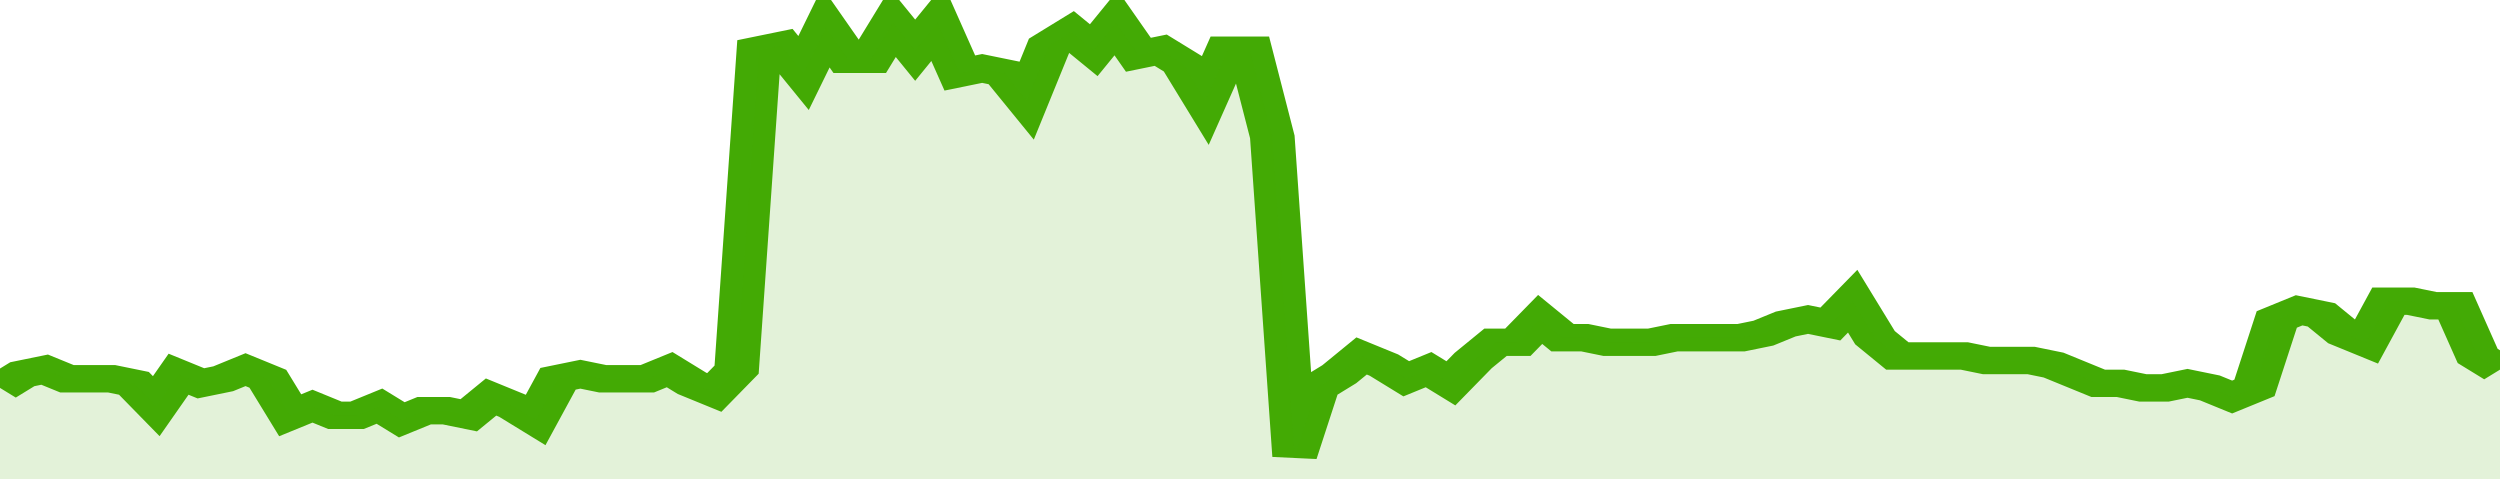 <svg xmlns="http://www.w3.org/2000/svg" viewBox="0 0 336 105" width="120" height="23" preserveAspectRatio="none">
				 <polyline fill="none" stroke="#43AA05" stroke-width="6" points="0, 85 3, 82 6, 81 9, 83 12, 83 15, 83 18, 84 21, 89 24, 82 27, 84 30, 83 33, 81 36, 83 39, 91 42, 89 45, 91 48, 91 51, 89 54, 92 57, 90 60, 90 63, 91 66, 87 69, 89 72, 92 75, 83 78, 82 81, 83 84, 83 87, 83 90, 81 93, 84 96, 86 99, 81 102, 11 105, 10 108, 16 111, 6 114, 13 117, 13 120, 5 123, 11 126, 5 129, 16 132, 15 135, 16 138, 22 141, 10 144, 7 147, 11 150, 5 153, 12 156, 11 159, 14 162, 22 165, 11 168, 11 171, 30 174, 100 177, 85 180, 82 183, 78 186, 80 189, 83 192, 81 195, 84 198, 79 201, 75 204, 75 207, 70 210, 74 213, 74 216, 75 219, 75 222, 75 225, 74 228, 74 231, 74 234, 74 237, 73 240, 71 243, 70 246, 71 249, 66 252, 74 255, 78 258, 78 261, 78 264, 78 267, 79 270, 79 273, 79 276, 80 279, 82 282, 84 285, 84 288, 85 291, 85 294, 84 297, 85 300, 87 303, 85 306, 70 309, 68 312, 69 315, 73 318, 75 321, 66 324, 66 327, 67 330, 67 333, 78 336, 81 336, 81 "> </polyline>
				 <polygon fill="#43AA05" opacity="0.15" points="0, 105 0, 85 3, 82 6, 81 9, 83 12, 83 15, 83 18, 84 21, 89 24, 82 27, 84 30, 83 33, 81 36, 83 39, 91 42, 89 45, 91 48, 91 51, 89 54, 92 57, 90 60, 90 63, 91 66, 87 69, 89 72, 92 75, 83 78, 82 81, 83 84, 83 87, 83 90, 81 93, 84 96, 86 99, 81 102, 11 105, 10 108, 16 111, 6 114, 13 117, 13 120, 5 123, 11 126, 5 129, 16 132, 15 135, 16 138, 22 141, 10 144, 7 147, 11 150, 5 153, 12 156, 11 159, 14 162, 22 165, 11 168, 11 171, 30 174, 100 177, 85 180, 82 183, 78 186, 80 189, 83 192, 81 195, 84 198, 79 201, 75 204, 75 207, 70 210, 74 213, 74 216, 75 219, 75 222, 75 225, 74 228, 74 231, 74 234, 74 237, 73 240, 71 243, 70 246, 71 249, 66 252, 74 255, 78 258, 78 261, 78 264, 78 267, 79 270, 79 273, 79 276, 80 279, 82 282, 84 285, 84 288, 85 291, 85 294, 84 297, 85 300, 87 303, 85 306, 70 309, 68 312, 69 315, 73 318, 75 321, 66 324, 66 327, 67 330, 67 333, 78 336, 81 336, 105 "></polygon>
			</svg>